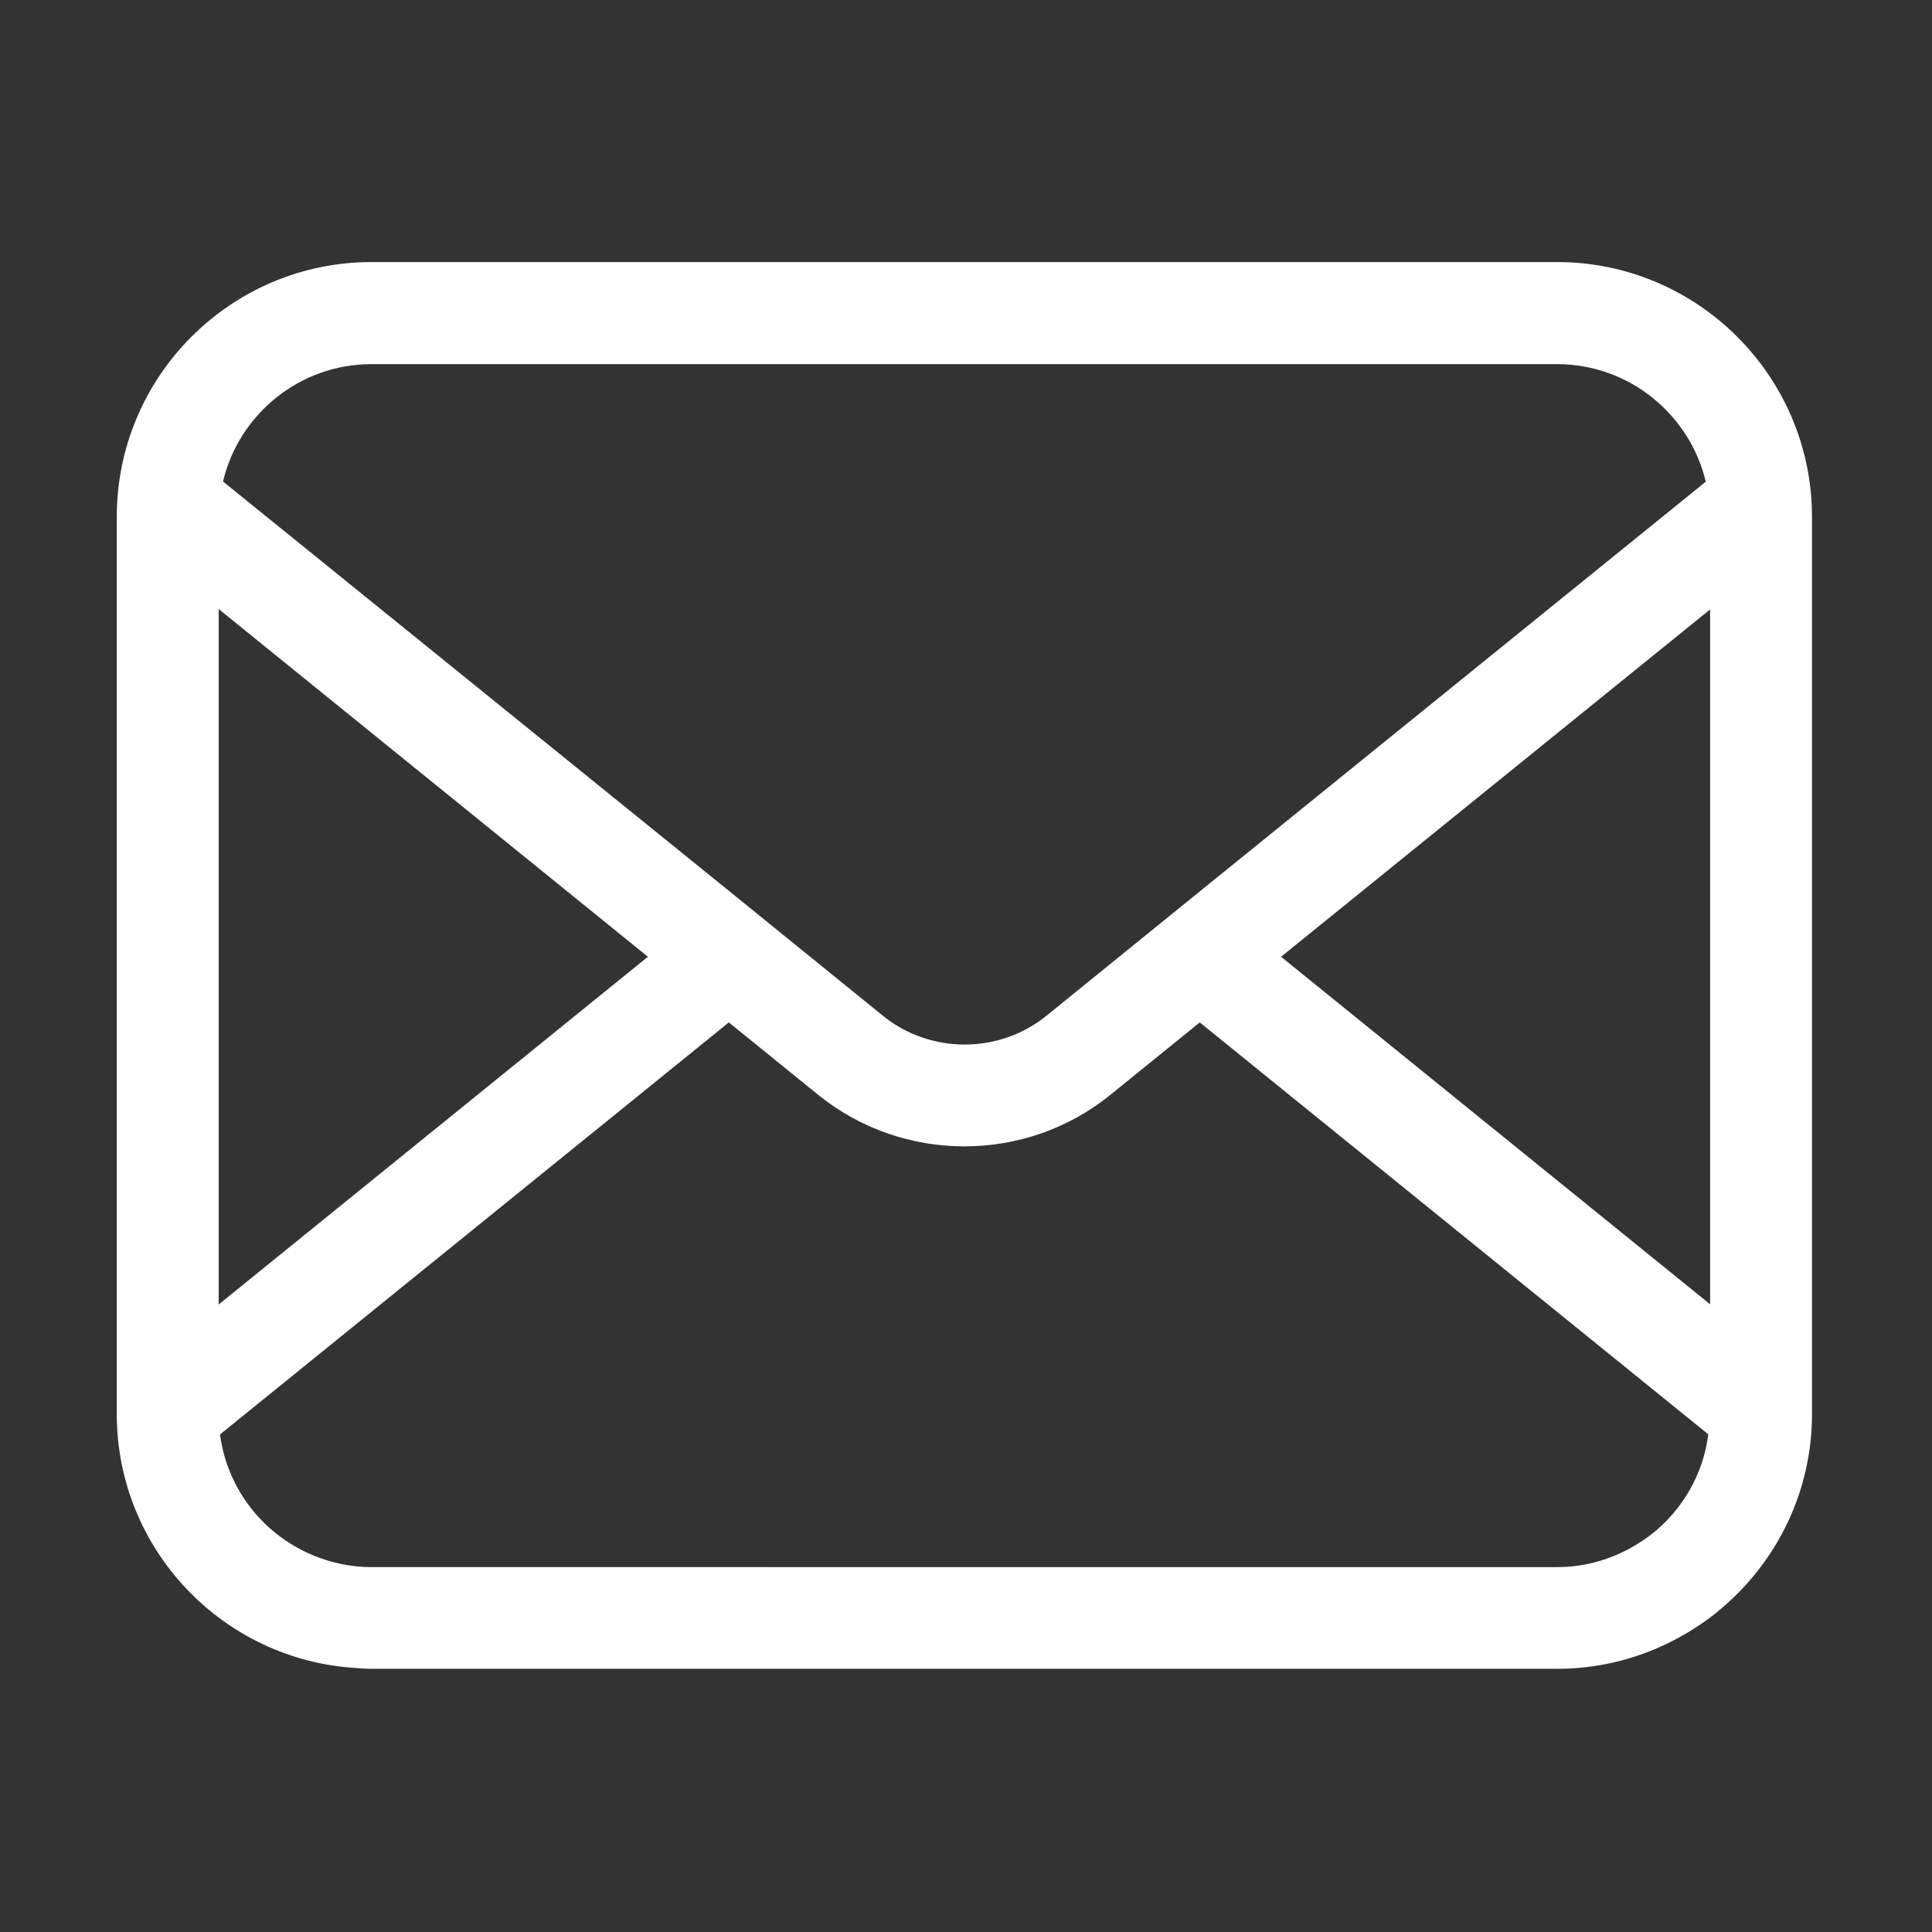 <?xml version="1.0" standalone="no"?>
<!DOCTYPE svg PUBLIC "-//W3C//DTD SVG 1.1//EN" "http://www.w3.org/Graphics/SVG/1.1/DTD/svg11.dtd">
<svg t="1598860821251" class="icon" viewBox="0 0 1024 1024" version="1.1" xmlns="http://www.w3.org/2000/svg" p-id="8851" xmlns:xlink="http://www.w3.org/1999/xlink" width="200" height="200">
	<rect x="0" y="0" width="1024" height="1024" fill="#333333" stroke="none"/>
	<defs>
		<style type="text/css"></style>
	</defs>
	<path d="M825.3 138.9H196.9c-74.5 0-135 60.6-135 135v475.6c0 71.8 56.3 130.5 127.1 134.6 2.6 0.2 5.3 0.4 8 0.4h628.4c26.5 0 51.1-7.8 72-21 5.6-3.5 10.9-7.4 15.8-11.7 28.9-24.8 47.2-61.5 47.2-102.4V274c0-74.5-60.6-135.1-135.1-135.1zM679 507.1L906.4 323v368.3L679 507.1zM196.9 193h628.4c38.2 0 70.3 26.7 78.8 62.3l-268 217-42.9 34.8-38.6 31.3c-25.1 20.3-61.5 20.3-86.6 0l-38.6-31.3-42.9-34.8-268.3-217.1c8.5-35.7 40.6-62.2 78.7-62.2z m-81 129.8l227.5 184.3-227.5 184.3V322.8z m769.4 481.1c-6.1 6.8-13.4 12.4-21.5 16.8-11.5 6.3-24.6 9.9-38.5 9.9H196.9c-11 0-21.5-2.3-31.1-6.3-8.4-3.5-16.1-8.4-22.9-14.4-14.1-12.6-23.7-30-26.3-49.6l269.7-218.4 47.5 38.5c22.4 18.1 49.9 27.2 77.3 27.2 27.5 0 54.9-9.1 77.3-27.2l47.5-38.5 269.5 218.3c-2 16.6-9.3 31.7-20.1 43.7z" fill="#fff" p-id="8852"></path></svg>